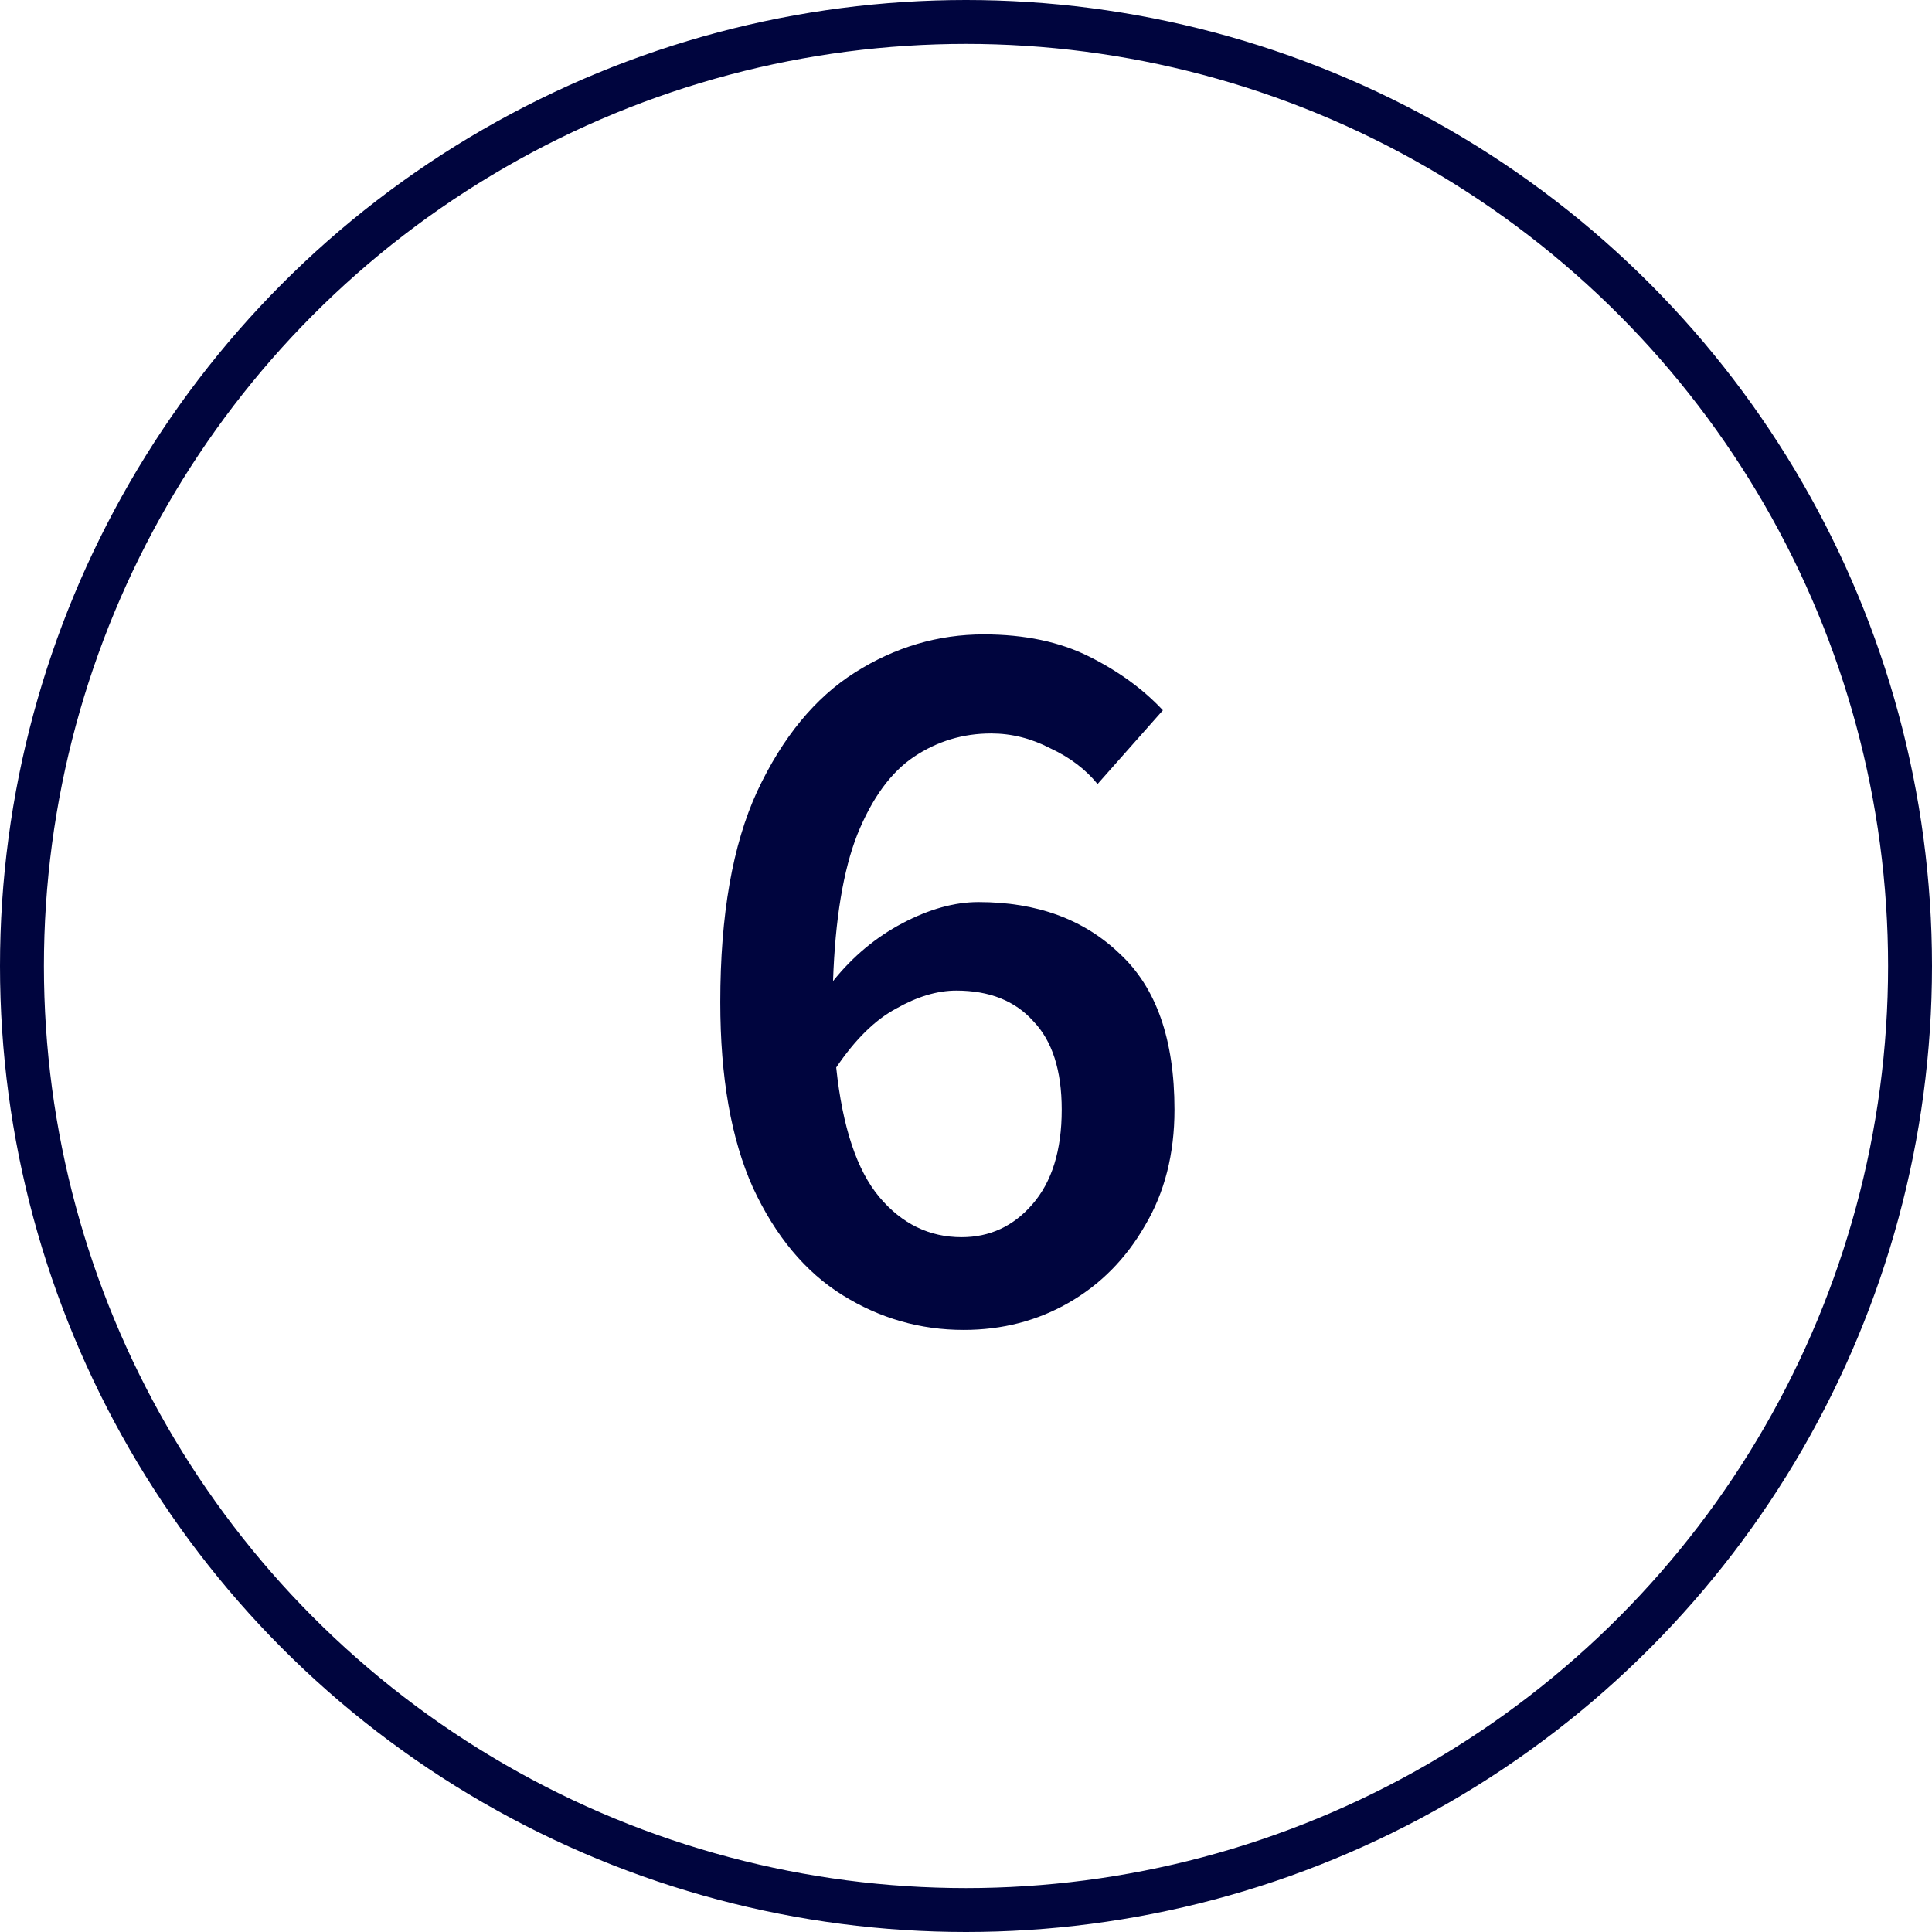 <svg width="44" height="44" viewBox="0 0 44 44" fill="none" xmlns="http://www.w3.org/2000/svg">
<circle cx="22" cy="22" r="21.5" stroke="#00053E"/>
<path d="M21.78 22.56C21.348 22.56 20.892 22.696 20.412 22.968C19.932 23.224 19.476 23.672 19.044 24.312C19.188 25.672 19.516 26.656 20.028 27.264C20.54 27.872 21.164 28.176 21.9 28.176C22.54 28.176 23.076 27.928 23.508 27.432C23.956 26.92 24.18 26.2 24.18 25.272C24.18 24.376 23.964 23.704 23.532 23.256C23.116 22.792 22.532 22.56 21.78 22.56ZM21.948 30.288C20.956 30.288 20.036 30.024 19.188 29.496C18.34 28.968 17.66 28.152 17.148 27.048C16.652 25.944 16.404 24.536 16.404 22.824C16.404 20.84 16.684 19.24 17.244 18.024C17.82 16.792 18.564 15.888 19.476 15.312C20.388 14.736 21.364 14.448 22.404 14.448C23.332 14.448 24.132 14.616 24.804 14.952C25.476 15.288 26.036 15.696 26.484 16.176L24.996 17.856C24.724 17.52 24.364 17.248 23.916 17.04C23.484 16.816 23.036 16.704 22.572 16.704C21.932 16.704 21.348 16.88 20.82 17.232C20.292 17.584 19.86 18.176 19.524 19.008C19.204 19.824 19.02 20.936 18.972 22.344C19.42 21.784 19.948 21.344 20.556 21.024C21.164 20.704 21.74 20.544 22.284 20.544C23.612 20.544 24.684 20.936 25.5 21.72C26.332 22.488 26.748 23.672 26.748 25.272C26.748 26.28 26.524 27.16 26.076 27.912C25.644 28.664 25.068 29.248 24.348 29.664C23.628 30.08 22.828 30.288 21.948 30.288Z" fill="#00053E"/>
</svg>
